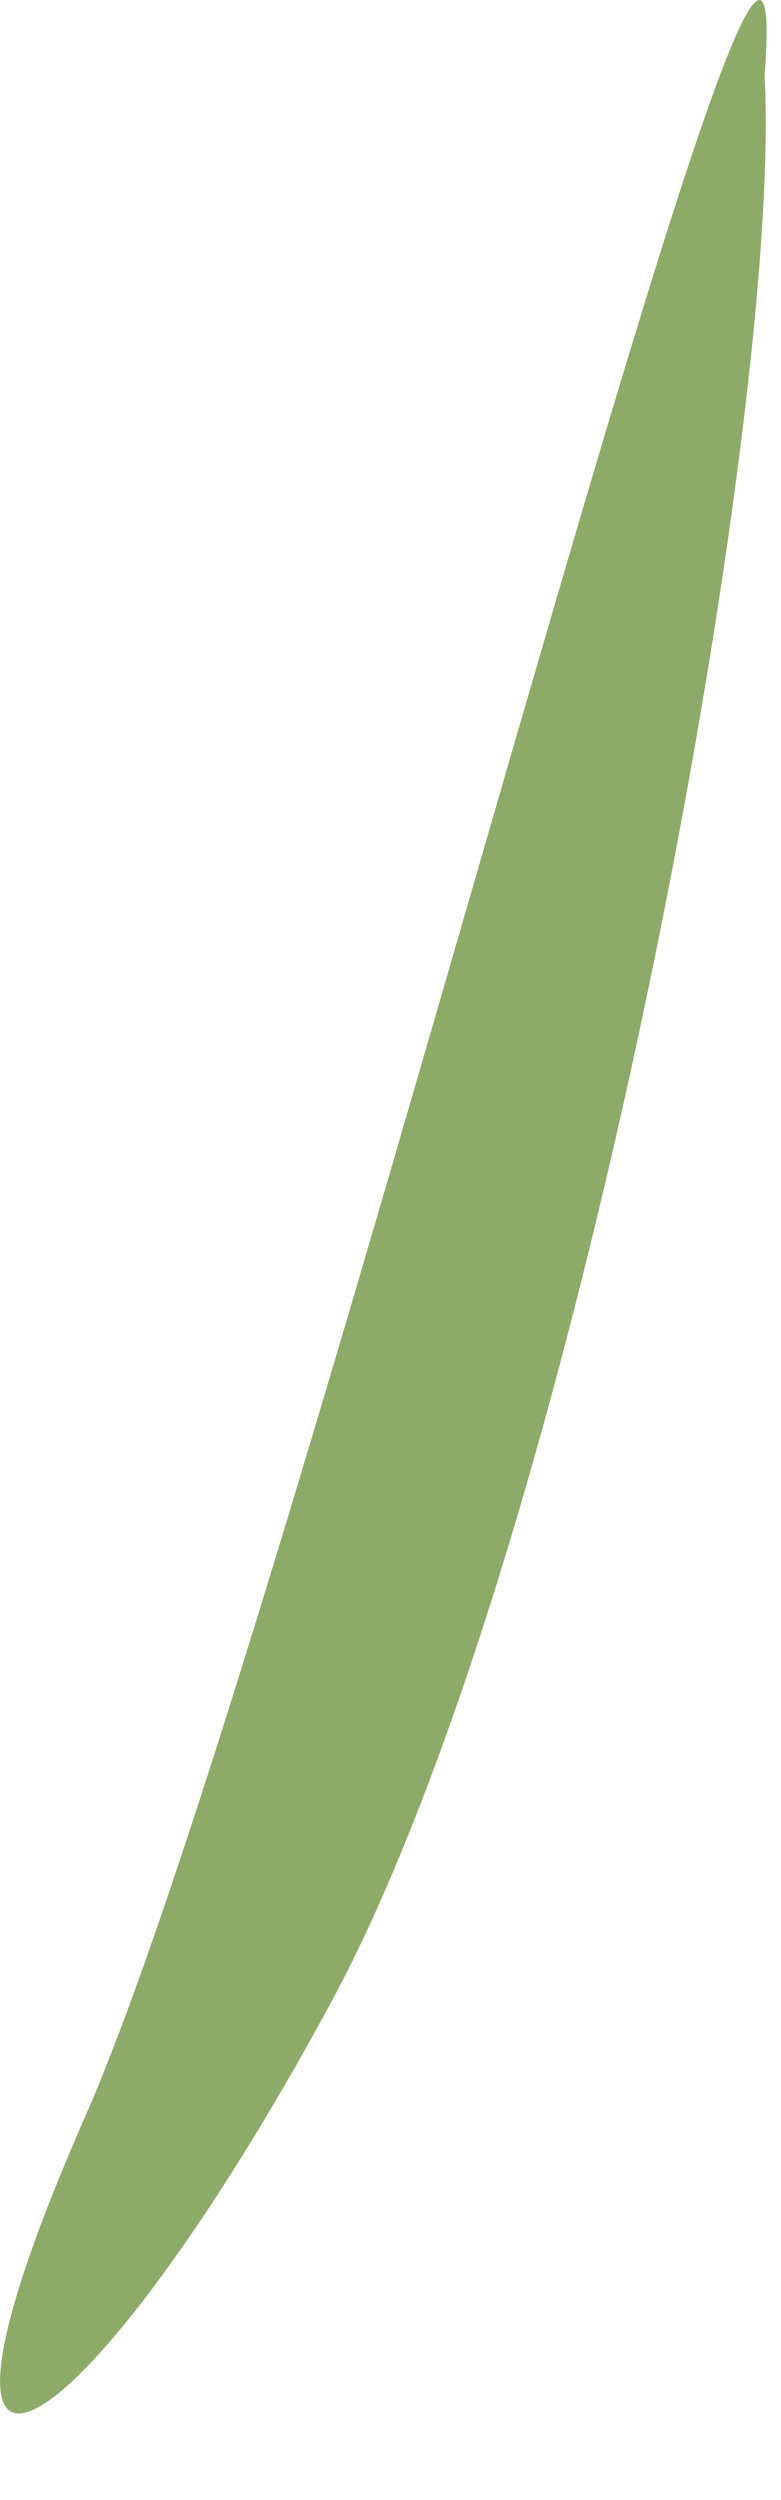 <?xml version="1.0" encoding="utf-8"?>
<svg xmlns="http://www.w3.org/2000/svg" fill="none" height="100%" overflow="visible" preserveAspectRatio="none" style="display: block;" viewBox="0 0 5 16" width="100%">
<path clip-rule="evenodd" d="M4.895 0.481C5.016 2.659 3.687 9.918 2.116 12.822C0.545 15.725 -0.784 16.572 0.545 13.547C1.874 10.523 5.138 -2.664 4.895 0.481Z" fill="#8DAA69" fill-rule="evenodd" id="Vector"/>
</svg>